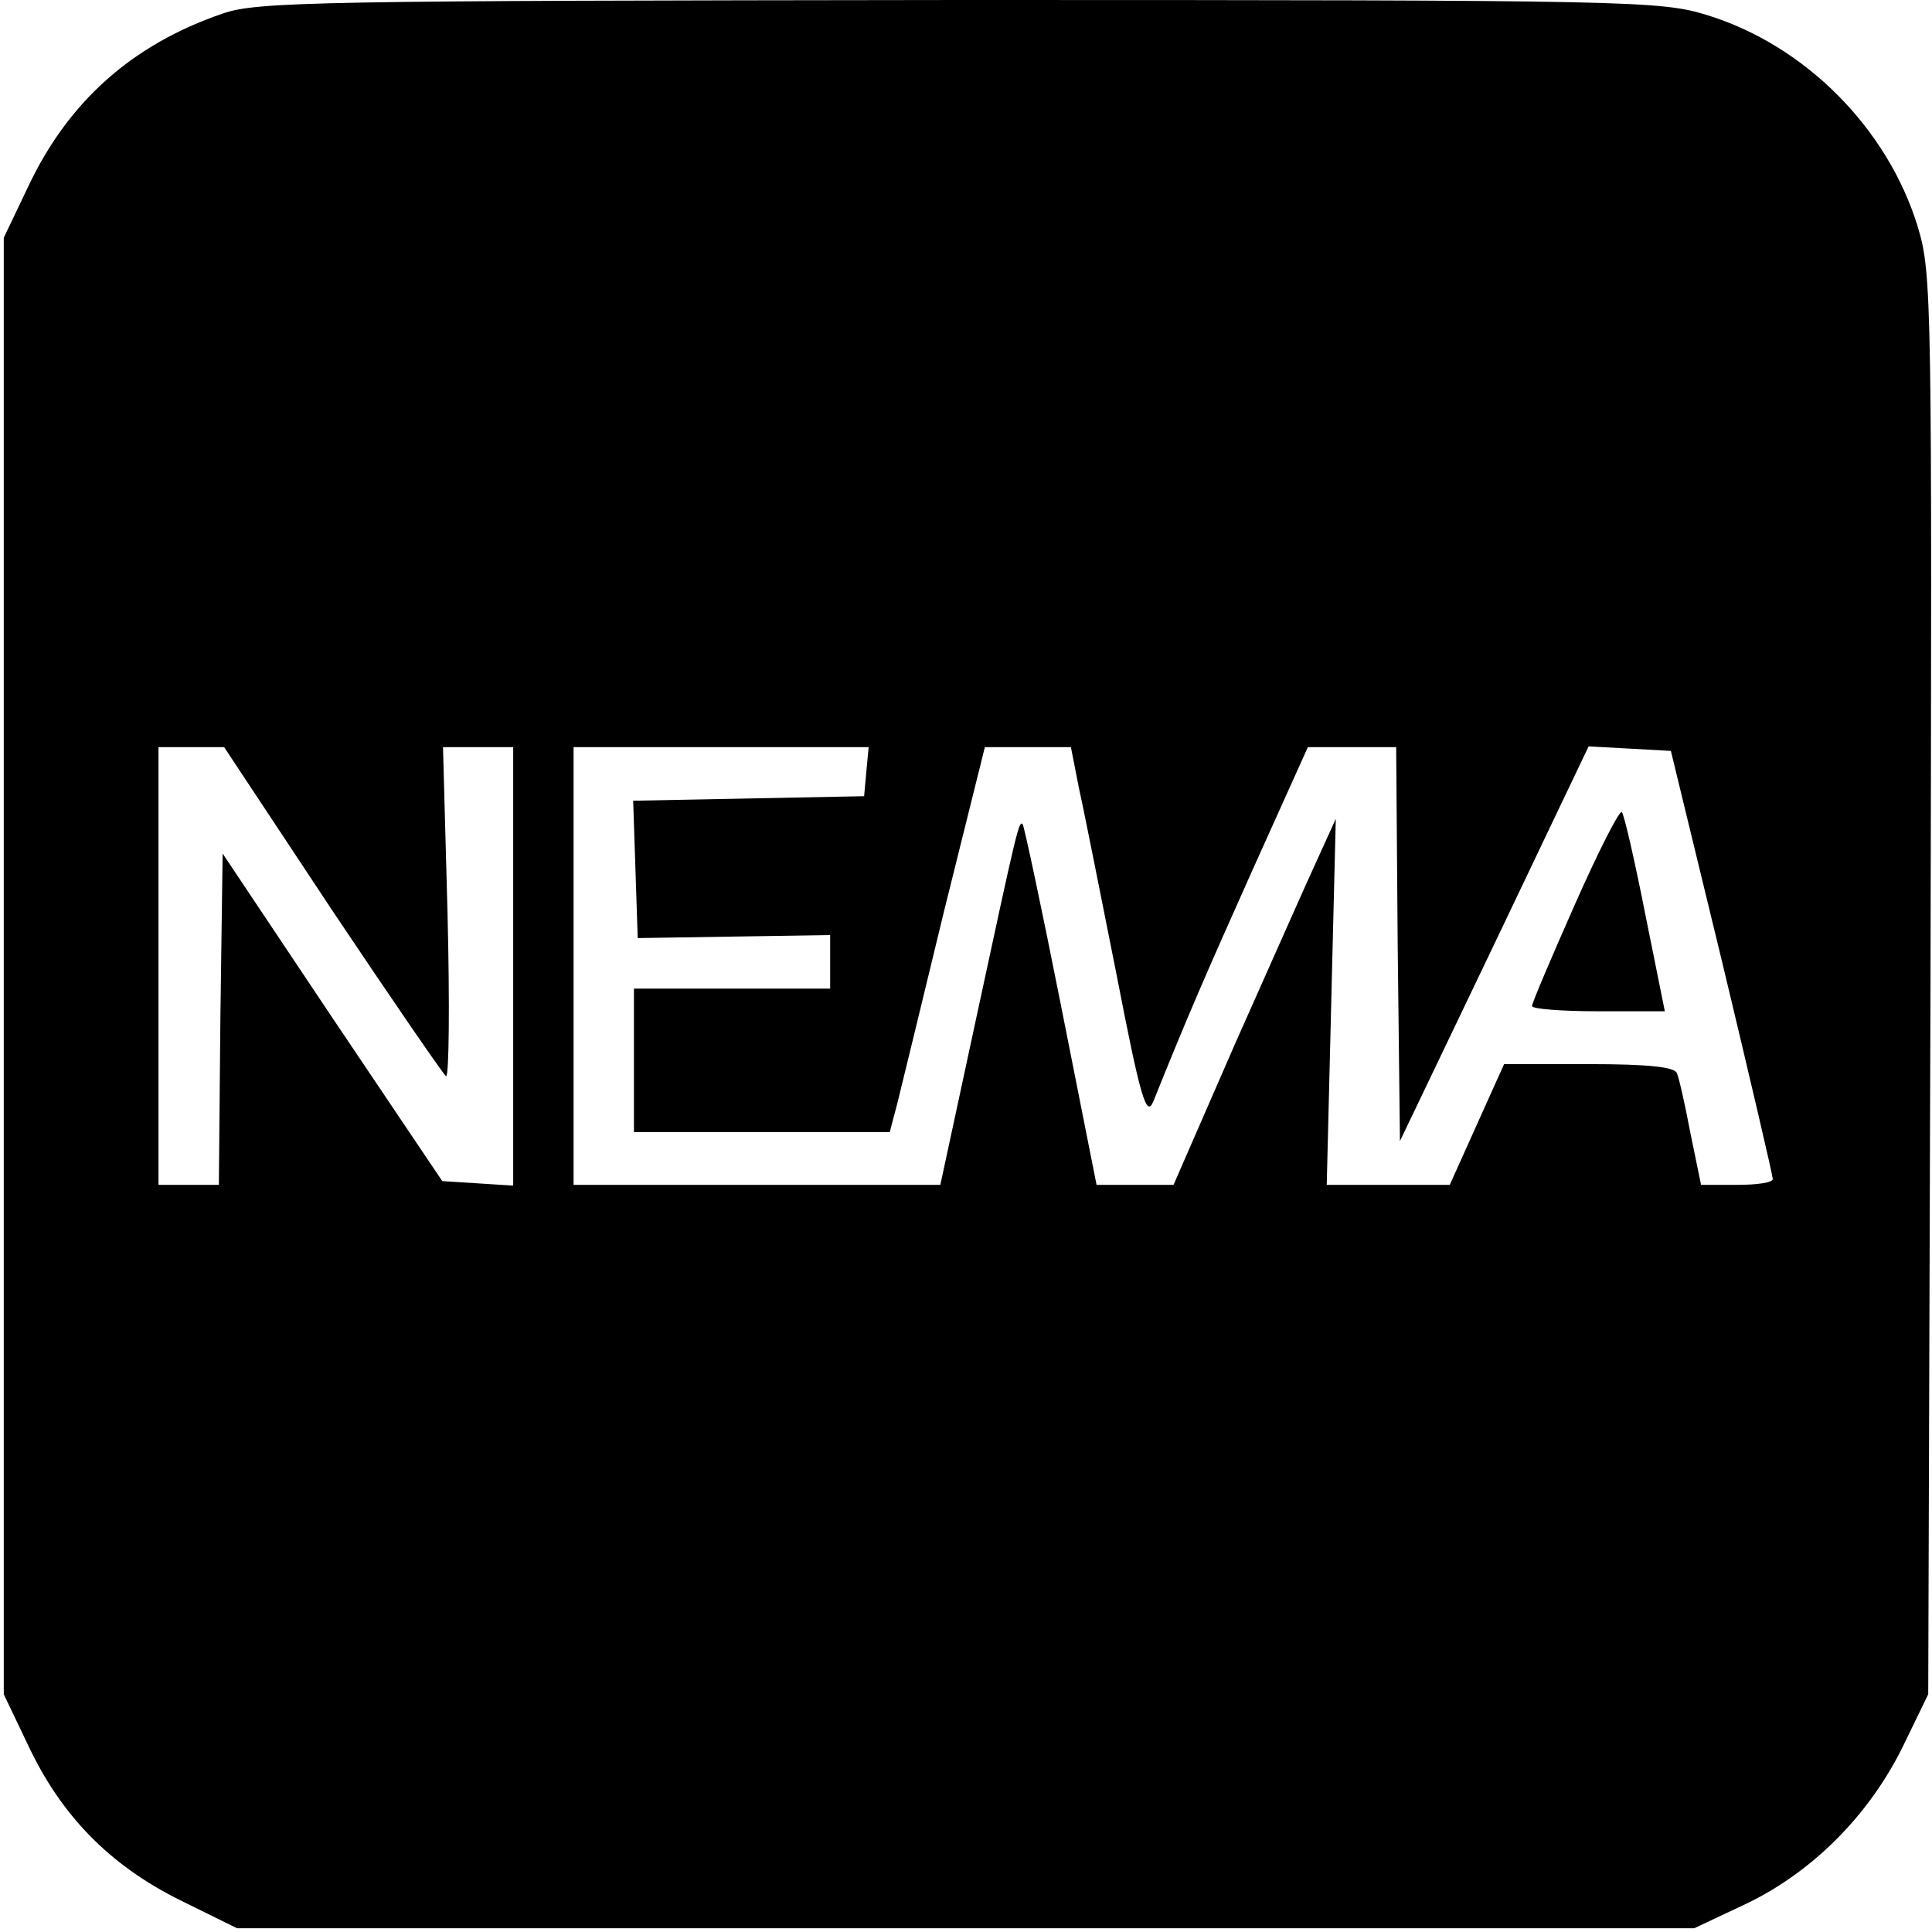 <?xml version="1.0" standalone="no"?>
<!DOCTYPE svg PUBLIC "-//W3C//DTD SVG 20010904//EN"
 "http://www.w3.org/TR/2001/REC-SVG-20010904/DTD/svg10.dtd">
<svg version="1.0" xmlns="http://www.w3.org/2000/svg"
 width="256pt" height="256pt" viewBox="0 0 256 256"
 preserveAspectRatio="xMidYMid meet">
<g transform="translate(0,256) scale(0.1,-0.1)"
fill="#000000" stroke="none">
<path d="M295 2542 c-120 -41 -205 -117 -258 -230 l-32 -67 0 -965 0 -965 32
-67 c44 -94 109 -160 202 -206 l75 -37 965 0 966 0 68 32 c88 42 163 117 208
208 l34 70 3 940 c2 913 2 942 -17 1005 -40 130 -149 240 -279 280 -62 19 -95
20 -991 20 -852 -1 -930 -2 -976 -18z m145 -1188 c79 -118 147 -217 151 -220
4 -2 5 95 2 216 l-6 220 46 0 47 0 0 -291 0 -290 -47 3 -47 3 -146 217 -145
217 -3 -220 -2 -219 -40 0 -40 0 0 290 0 290 43 0 44 0 143 -216z m708 184
l-3 -33 -153 -3 -153 -3 3 -91 3 -91 128 2 127 2 0 -35 0 -36 -130 0 -130 0 0
-95 0 -95 170 0 169 0 10 38 c5 20 33 135 62 255 l54 217 57 0 57 0 11 -56 c7
-31 29 -143 50 -248 31 -160 39 -187 48 -166 45 112 68 165 132 308 l73 162
58 0 59 0 2 -261 3 -261 125 261 125 262 55 -3 54 -3 68 -280 c37 -154 67
-283 67 -287 1 -5 -21 -8 -47 -8 l-48 0 -14 68 c-7 37 -15 73 -18 80 -3 8 -36
12 -117 12 l-112 0 -36 -80 -36 -80 -82 0 -81 0 6 243 6 242 -25 -55 c-14 -30
-62 -139 -108 -242 l-82 -188 -51 0 -51 0 -47 237 c-26 131 -49 239 -51 241
-5 5 -8 -9 -61 -255 l-48 -223 -243 0 -243 0 0 290 0 290 196 0 195 0 -3 -32z"/>
<path d="M2087 1362 c-31 -70 -57 -131 -57 -135 0 -4 40 -7 88 -7 l88 0 -26
129 c-14 71 -28 132 -31 135 -3 3 -31 -52 -62 -122z"/>
</g>
</svg>

